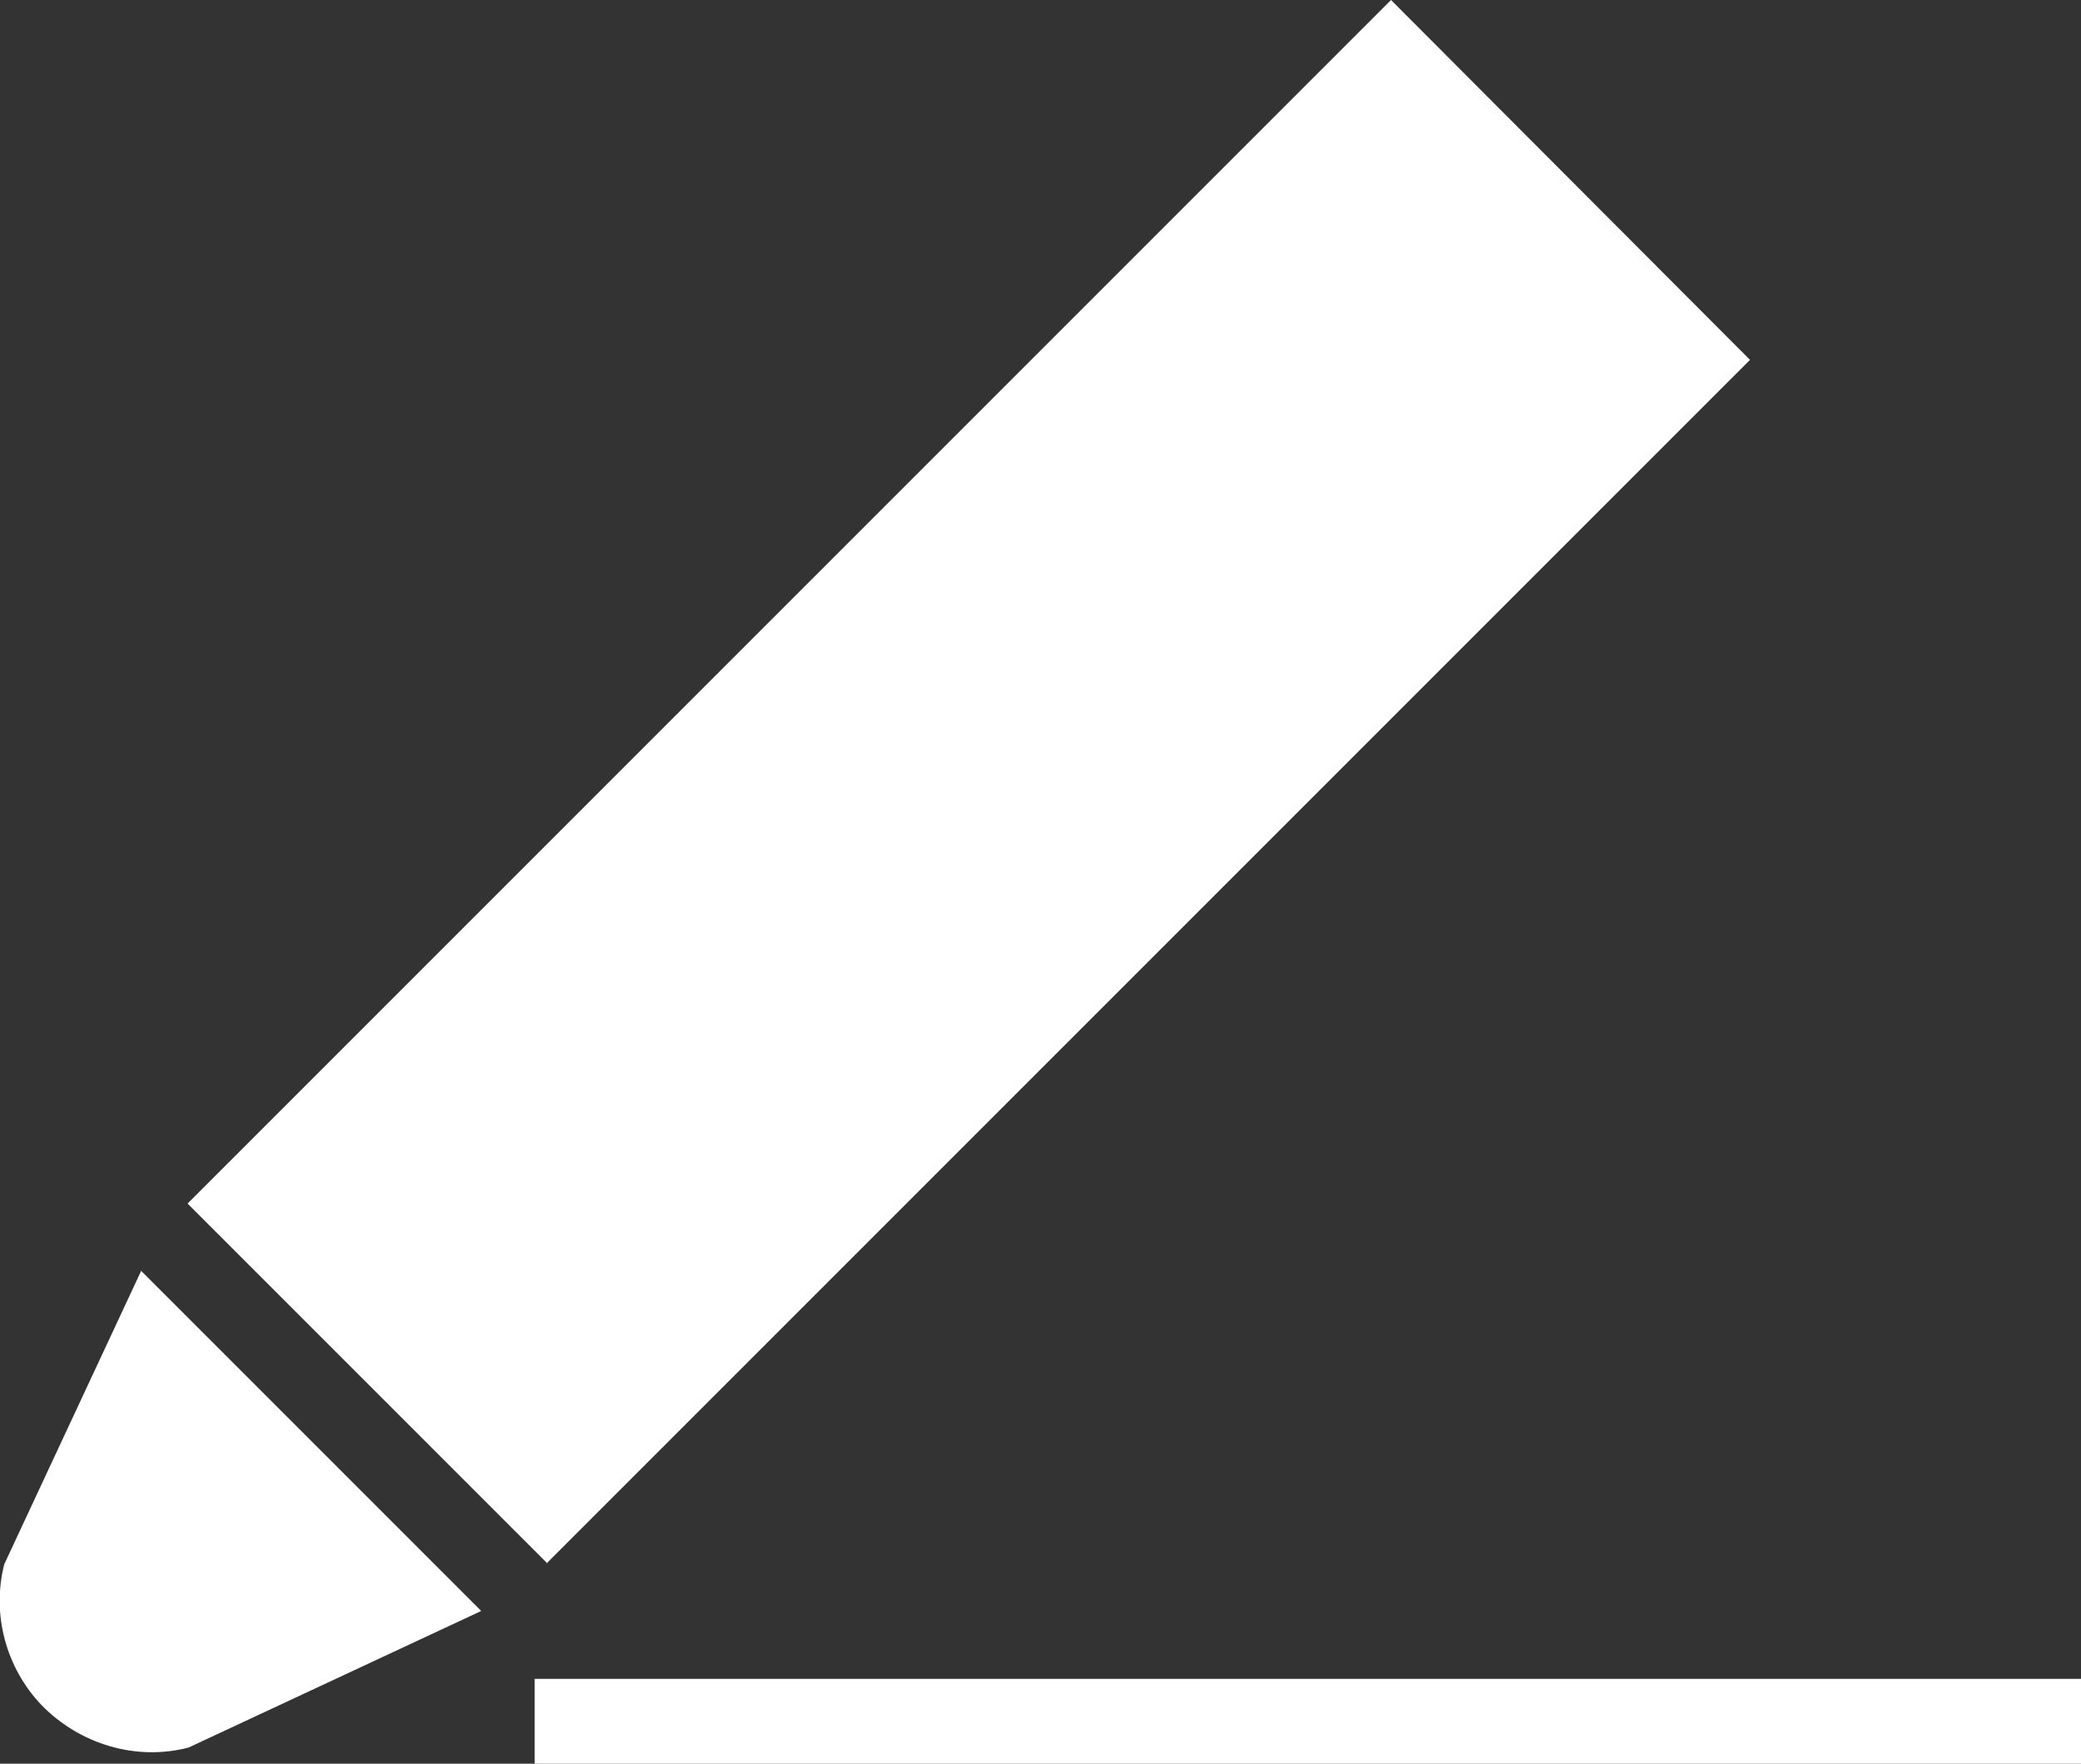 <?xml version="1.0" encoding="UTF-8"?>
<svg id="Livello_2" data-name="Livello 2" xmlns="http://www.w3.org/2000/svg" viewBox="0 0 24.52 20.78">
  <rect x="0" y="0" width="24.52" height="20.78" fill="#333333" stroke="none"/>
  <g id="login">
    <g id="popup-login">
      <g>
        <path d="M1.66,14.97l4.01,4.01-3.45,1.61c-.62.16-1.28-.04-1.73-.5h0c-.42-.44-.59-1.07-.44-1.66l1.61-3.45ZM6.45,18.42l-4.24-4.24L16.39,0l4.23,4.24-14.18,14.18Z" style="fill: #fff;"/>
        <line x1="6.3" y1="20.28" x2="24.52" y2="20.28" style="fill: none; stroke: #fff; stroke-miterlimit: 10;"/>
      </g>
    </g>
  </g>
</svg>